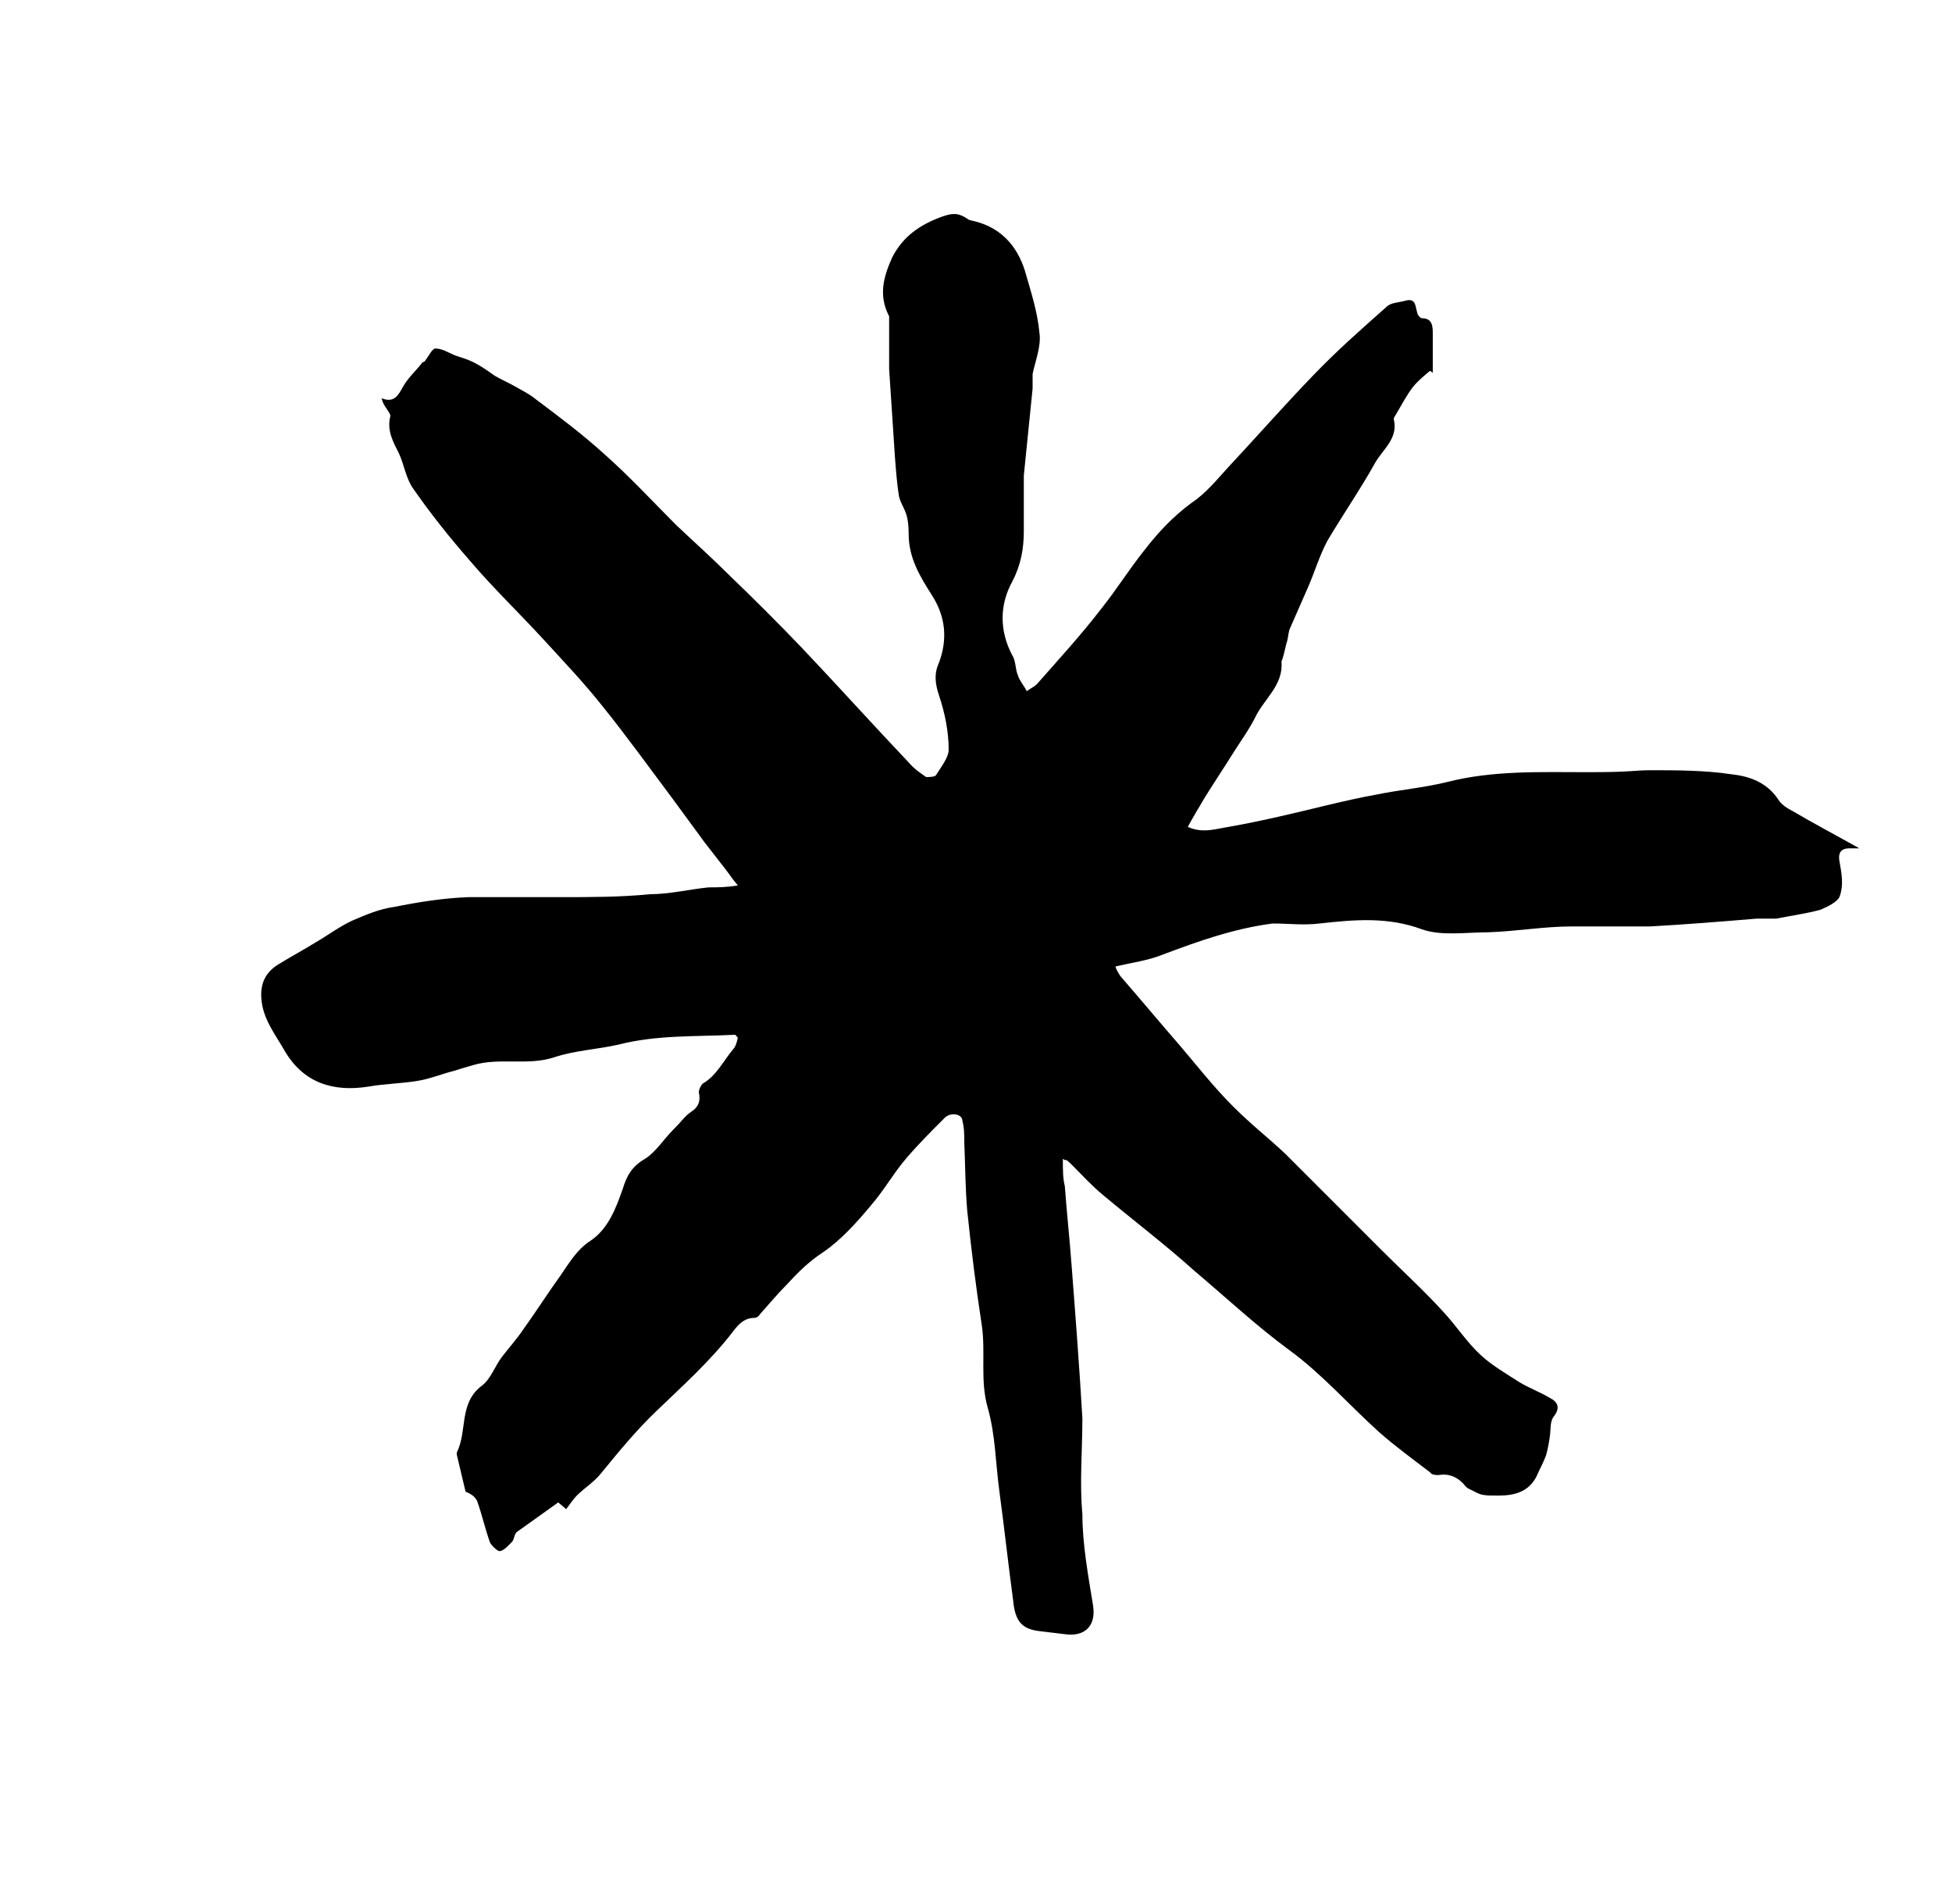 <?xml version="1.0" encoding="UTF-8"?>
<svg xmlns="http://www.w3.org/2000/svg" version="1.1" viewBox="0 0 200 195">
  <!-- Generator: Adobe Illustrator 28.7.1, SVG Export Plug-In . SVG Version: 1.2.0 Build 142)  -->
  <g>
    <g id="Layer_1">
      <path d="M108.9,118.8c0,1.1,0,1.9.2,2.7.2,2.7.5,5.5.7,8.2.4,5.2.8,10.4,1.1,15.6,0,3.3-.3,6.6,0,9.8,0,3.1.6,6.3,1.1,9.4.3,2-.8,3.2-2.9,2.9-.8-.1-1.7-.2-2.5-.3-1.9-.2-2.6-1-2.8-3.2-.5-3.7-.9-7.4-1.4-11.1-.4-2.9-.4-5.8-1.2-8.6-.8-2.8-.2-5.6-.6-8.4-.6-3.9-1.1-7.9-1.5-11.8-.2-2.3-.2-4.7-.3-7,0-.7,0-1.5-.2-2.2,0-.7-1.2-.9-1.8-.3-1.3,1.3-2.7,2.7-3.9,4.1-1.3,1.5-2.3,3.3-3.6,4.8-1.5,1.8-3.1,3.6-5,4.9-1.4.9-2.6,2.1-3.7,3.3-1,1-1.9,2.1-2.8,3.1,0,.1-.3.3-.5.3-1,0-1.6.6-2.2,1.4-2.3,3-5.1,5.5-7.8,8.1-2.1,2-3.9,4.2-5.7,6.4-.7.9-1.7,1.5-2.5,2.3-.4.4-.7.9-1.1,1.4-.3-.3-.6-.5-.8-.7-1.4,1-2.8,2-4.2,3-.3.2-.3.7-.5,1-.4.4-.8.9-1.3,1-.2,0-.8-.5-1-.9-.5-1.4-.8-2.8-1.3-4.2-.2-.5-.7-.8-1.2-1-.3-1.3-.6-2.5-.9-3.8v-.2c1.1-2.2.2-5,2.5-6.8,1-.7,1.4-2.1,2.2-3.1.7-.9,1.5-1.8,2.1-2.7,1.3-1.8,2.5-3.7,3.8-5.5.9-1.3,1.7-2.7,3.1-3.6,1.8-1.2,2.6-3.3,3.3-5.3.4-1.3.9-2.3,2.3-3.1,1.1-.7,1.9-2,2.9-3s1.1-1.3,1.8-1.8c.8-.5,1-1.2.8-2,0-.3.2-.7.4-.9,1.4-.8,2.1-2.3,3.1-3.5.3-.3.4-.8.5-1.2-.2-.2-.2-.3-.3-.3-4,.2-8,0-11.9,1-2.2.5-4.5.6-6.6,1.3-2.7.9-5.6,0-8.3.8-.7.2-1.4.4-2,.6-1.2.3-2.4.8-3.6,1-1.7.3-3.4.3-5.1.6-3.7.6-6.7-.4-8.6-3.6-.9-1.6-2.2-3.2-2.4-5.2-.2-1.7.4-2.9,1.7-3.7,1.3-.8,2.6-1.5,3.9-2.3,1.2-.7,2.4-1.6,3.7-2.2,1.4-.6,2.8-1.2,4.3-1.4,2.5-.5,5-.9,7.6-1,2.5,0,4.9,0,7.4,0h2.1c3,0,6.1,0,9.1-.3,2,0,4-.5,6-.7.9,0,1.8,0,3-.2-.6-.7-.9-1.2-1.3-1.7-.7-.9-1.4-1.8-2.1-2.7-1.1-1.5-2.2-3-3.3-4.5-2.4-3.2-4.7-6.4-7.2-9.5-1.9-2.4-4.1-4.7-6.2-7-2.4-2.6-5-5.1-7.3-7.8-2.1-2.4-4.1-4.9-5.9-7.5-.7-1-.9-2.4-1.4-3.5-.6-1.2-1.3-2.4-.9-3.9,0-.2-.3-.6-.5-.9-.2-.3-.3-.5-.4-.9,1.3.5,1.7-.3,2.2-1.2s1.4-1.7,2-2.5c0,0,.2,0,.3-.2.3-.4.7-1.2,1-1.2.7,0,1.3.4,2,.7.6.2,1.3.4,1.9.7.8.4,1.5.9,2.2,1.4.7.4,1.4.7,2.1,1.1.7.4,1.5.8,2.1,1.3,2.4,1.8,4.8,3.6,7,5.6,2.6,2.3,4.9,4.8,7.4,7.3,1.8,1.7,3.7,3.4,5.5,5.2,2.5,2.4,4.9,4.8,7.3,7.3,3.7,3.9,7.3,7.9,11,11.8.5.6,1.2,1.1,1.8,1.5.2,0,.9,0,1-.2.5-.8,1.3-1.8,1.3-2.6,0-1.9-.4-3.8-1-5.6-.4-1.2-.5-2.2,0-3.3.9-2.4.7-4.7-.7-6.9-1.2-1.9-2.4-3.8-2.4-6.3s-.7-2.6-1-3.9c-.2-1.3-.3-2.6-.4-3.9-.2-3-.4-6-.6-9.1,0-1.5,0-2.9,0-4.4s0-.7,0-1c-1.1-2.1-.6-4,.3-6,1.1-2.2,2.9-3.4,5.1-4.2,1.1-.4,1.7-.4,2.6.2.2.2.6.2.9.3,2.6.7,4.2,2.5,5,5,.6,2.1,1.3,4.2,1.5,6.4.2,1.3-.4,2.8-.7,4.2v1.5c-.3,3-.6,5.9-.9,8.9,0,1.9,0,3.8,0,5.7,0,1.8-.3,3.5-1.2,5.2-1.3,2.4-1.3,5,0,7.5.4.6.3,1.4.6,2.1.2.6.6,1,.9,1.6.4-.3.9-.5,1.2-.9,2.2-2.5,4.4-4.9,6.4-7.5,1.6-2,2.9-4.1,4.5-6.1,1.4-1.8,2.9-3.4,4.8-4.8,1.5-1,2.6-2.4,3.8-3.7,2.9-3.1,5.7-6.3,8.7-9.4,2.4-2.5,4.9-4.7,7.5-7,.4-.4,1.2-.4,1.9-.6,1.1-.3,1,.6,1.2,1.2,0,.2.3.6.5.6,1.1,0,1.1.9,1.1,1.6v4s-.2-.2-.3-.2c-.6.5-1.2,1-1.7,1.6-.7.9-1.2,1.9-1.8,2.9,0,0-.2.3-.2.4.5,2-1.1,3.1-1.9,4.5-1.5,2.7-3.3,5.3-4.9,8-.8,1.5-1.3,3.2-2,4.8-.6,1.4-1.2,2.7-1.8,4.1-.2.4-.2.9-.3,1.3-.2.6-.3,1.3-.5,1.9,0,0-.1.2-.1.3.2,2.4-1.8,3.8-2.7,5.7-.6,1.2-1.4,2.3-2.1,3.4-1,1.6-2,3.1-3,4.7-.6,1-1.2,2-1.8,3.1,1.5.7,2.9.2,4.2,0,3.4-.6,6.7-1.4,10-2.2,1.7-.4,3.4-.8,5.1-1.1,2.4-.5,4.9-.7,7.3-1.3,4.7-1.2,9.6-1,14.4-1s4.4-.2,6.6-.2,5.4,0,8,.4c1.9.2,3.7.8,4.9,2.6.3.5.9.9,1.5,1.2,2.2,1.3,4.5,2.5,6.8,3.8h-1c-1,0-1.2.6-1,1.5.2,1.1.4,2.3,0,3.4-.2.6-1.3,1.1-2,1.4-1.5.4-3,.6-4.5.9-.7,0-1.3,0-2,0-3.6.3-7.3.6-10.9.8-2.7,0-5.3,0-8,0-2.9,0-5.7.5-8.6.6-2.3,0-4.8.4-6.8-.3-3.5-1.3-6.9-1-10.5-.6-1.6.2-3.2,0-4.8,0-3.9.5-7.6,1.8-11.3,3.2-1.5.6-3.1.8-4.8,1.2,0,.2.3.7.5,1,2,2.3,4,4.7,6,7,1.8,2.1,3.5,4.3,5.5,6.3s3.6,3.2,5.4,4.9c3.3,3.3,6.6,6.6,9.9,9.9,2.1,2.1,4.3,4.1,6.3,6.3,1.3,1.4,2.4,3.1,3.8,4.4,1.2,1.1,2.6,1.9,4,2.8,1,.6,2.1,1,3.1,1.6.8.4,1.1,1,.4,1.9-.4.5-.3,1.3-.4,2-.1.7-.2,1.3-.4,2-.3.8-.7,1.5-1,2.2-.8,1.5-2.2,1.9-3.8,1.9s-1.8,0-2.7-.5c-.2-.1-.5-.2-.7-.4-.7-.9-1.6-1.4-2.8-1.2-.3,0-.7,0-.9-.3-1.7-1.3-3.5-2.6-5.2-4.1-3.1-2.8-5.9-6-9.2-8.4-3.4-2.5-6.5-5.4-9.7-8.1-3-2.7-6.3-5.2-9.4-7.8-1.1-.9-2.1-2-3.1-3s-.5-.3-1-.7h0Z"/>
    </g>
  </g>
</svg>